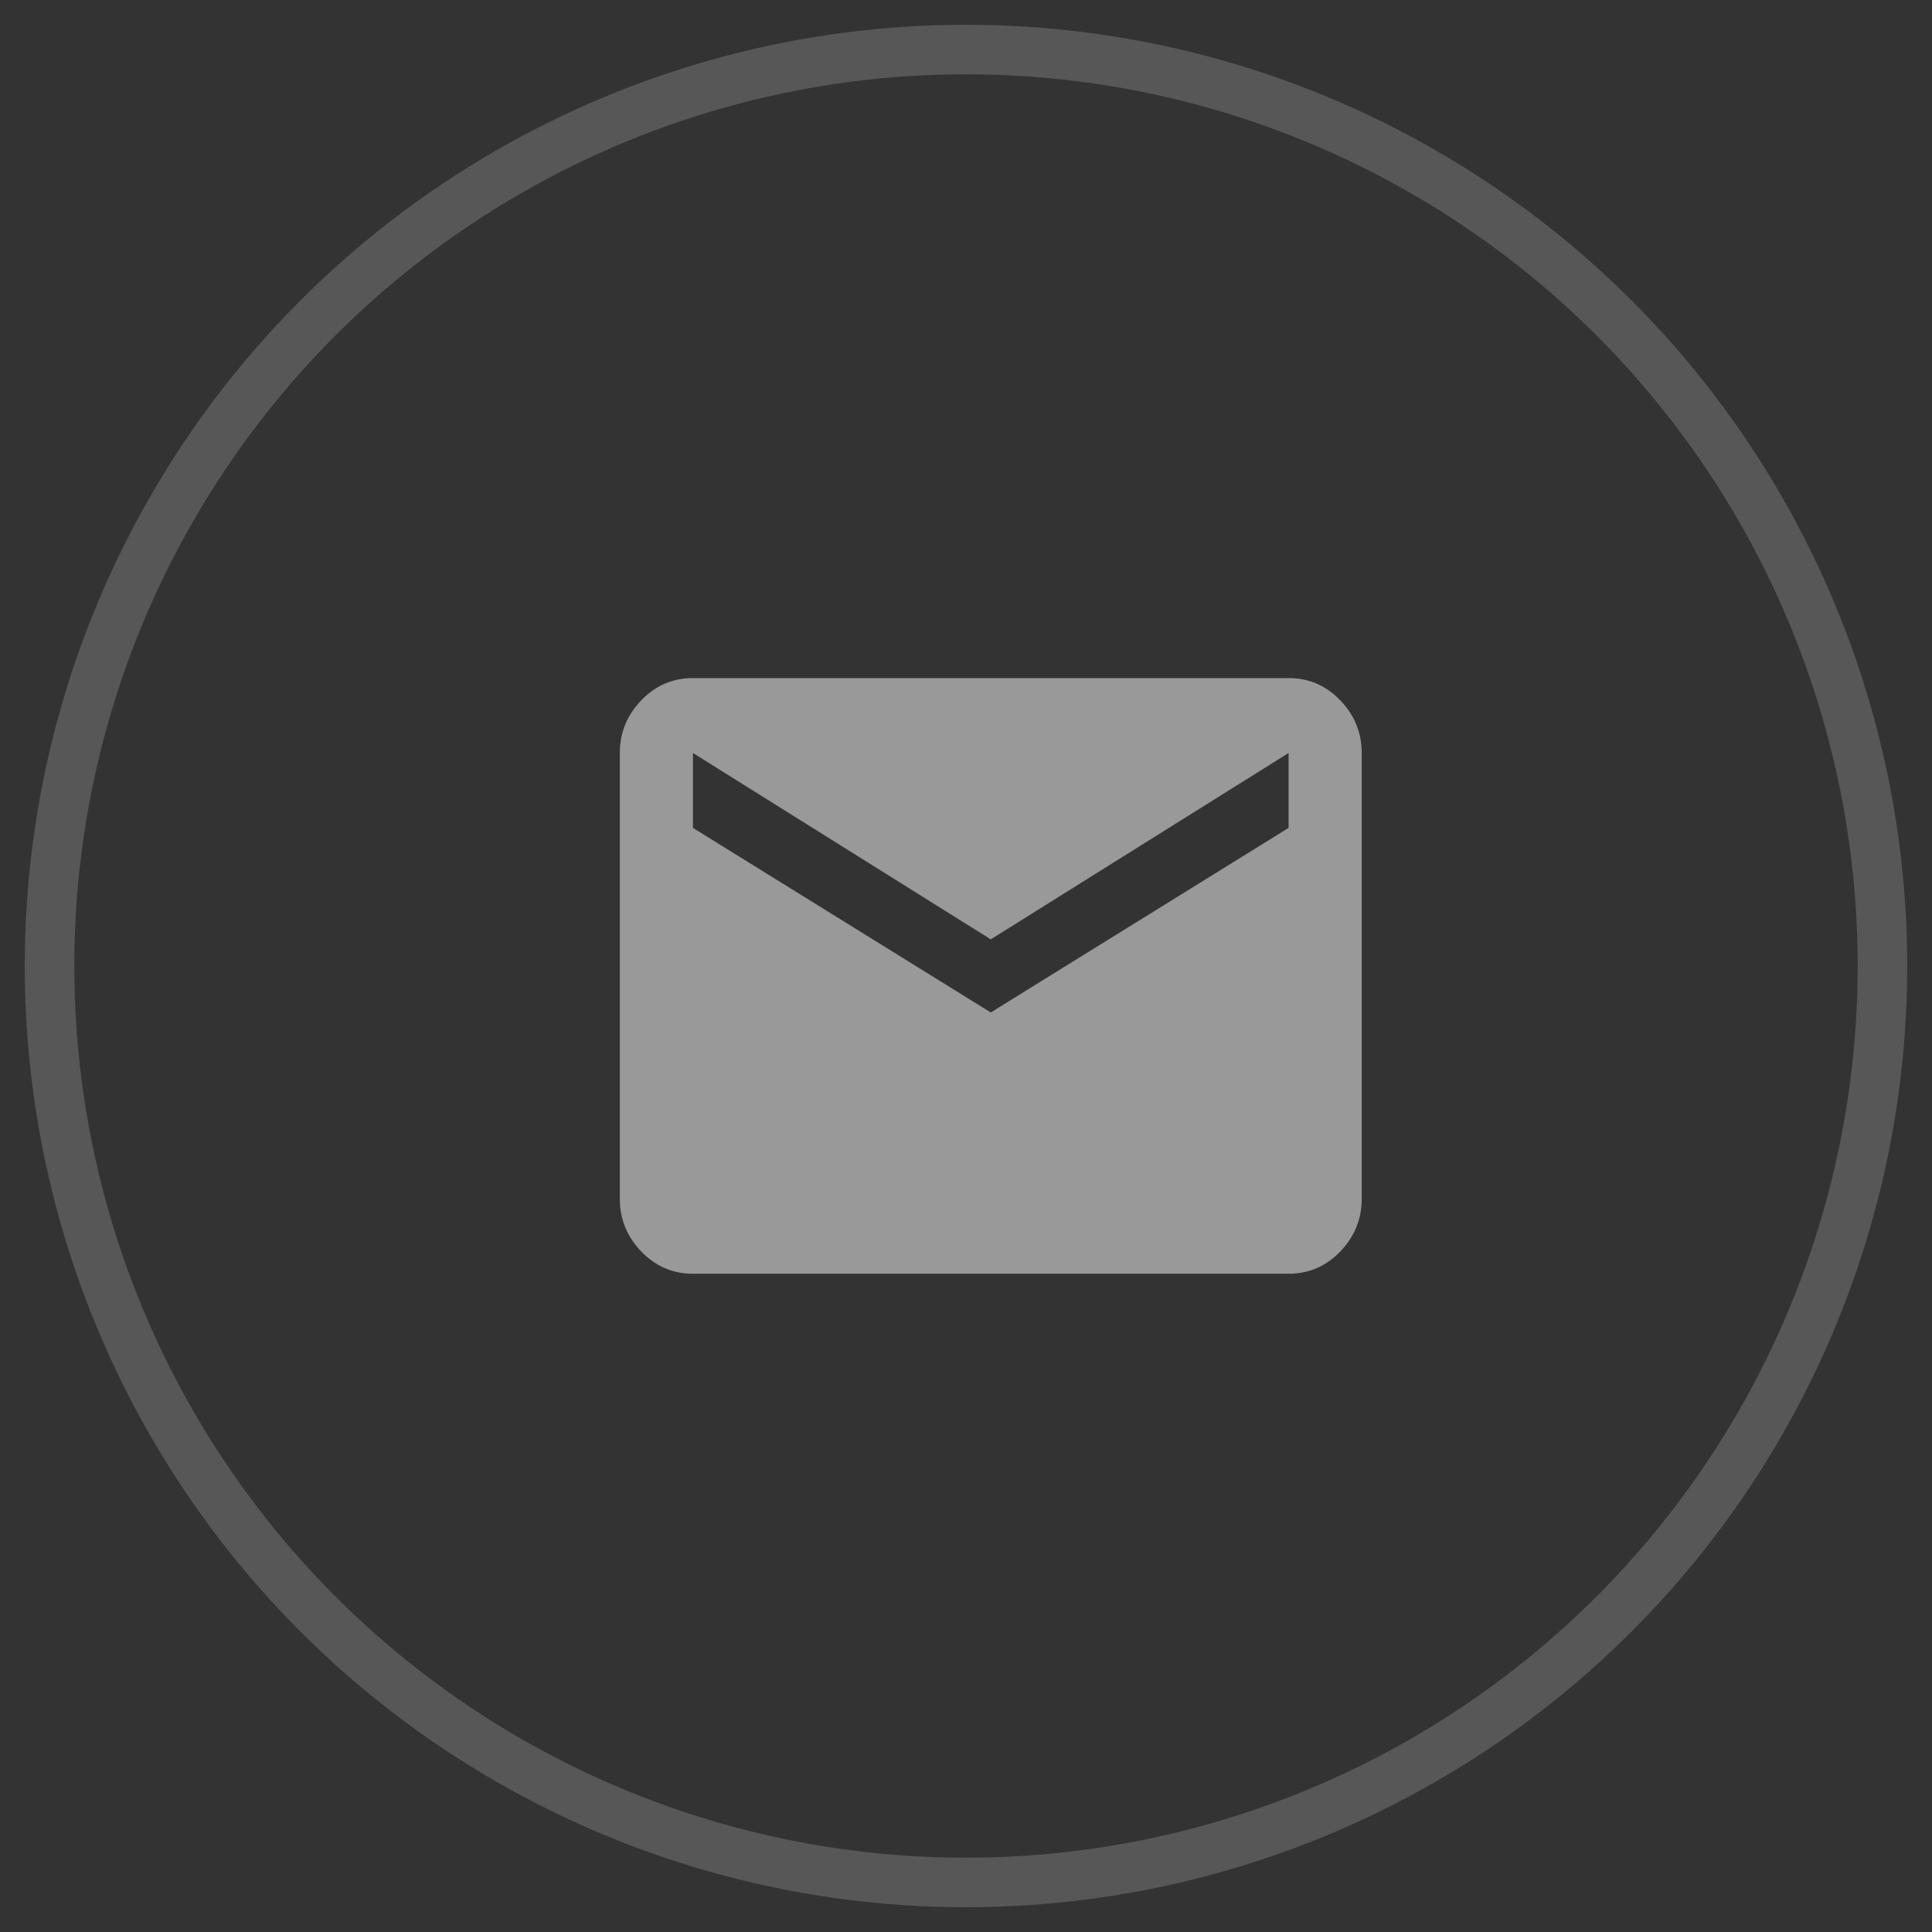 <?xml version="1.0" encoding="UTF-8"?>
<svg width="39px" height="39px" viewBox="0 0 39 39" version="1.1" xmlns="http://www.w3.org/2000/svg" xmlns:xlink="http://www.w3.org/1999/xlink">
    <rect x="0" y="0" width="39" height="39" fill="#333333" stroke="none"/>
    <title>Group 4</title>
    <g id="Symbols" stroke="none" stroke-width="1" fill="none" fill-rule="evenodd" opacity="0.5">
        <g id="Footer" transform="translate(-665, -683)">
            <g id="Group-4" transform="translate(666, 684)">
                <circle id="Oval-Copy" stroke="#FFFFFF" opacity="0.35" cx="18.5" cy="18.5" r="18.5"></circle>
                <path d="M25.012,24.712 C25.42,24.712 25.768,24.562 26.056,24.262 C26.344,23.962 26.488,23.608 26.488,23.2 L26.488,23.2 L26.488,14.2 C26.488,13.792 26.344,13.438 26.056,13.138 C25.768,12.838 25.42,12.688 25.012,12.688 L25.012,12.688 L12.988,12.688 C12.58,12.688 12.232,12.838 11.944,13.138 C11.656,13.438 11.512,13.792 11.512,14.2 L11.512,14.2 L11.512,23.2 C11.512,23.608 11.656,23.962 11.944,24.262 C12.232,24.562 12.58,24.712 12.988,24.712 L12.988,24.712 L25.012,24.712 Z M19,19.438 L12.988,15.712 L12.988,14.2 L19,17.962 L25.012,14.2 L25.012,15.712 L19,19.438 Z" id="" fill="#FFFFFF" fill-rule="nonzero"></path>
            </g>
        </g>
    </g>
</svg>